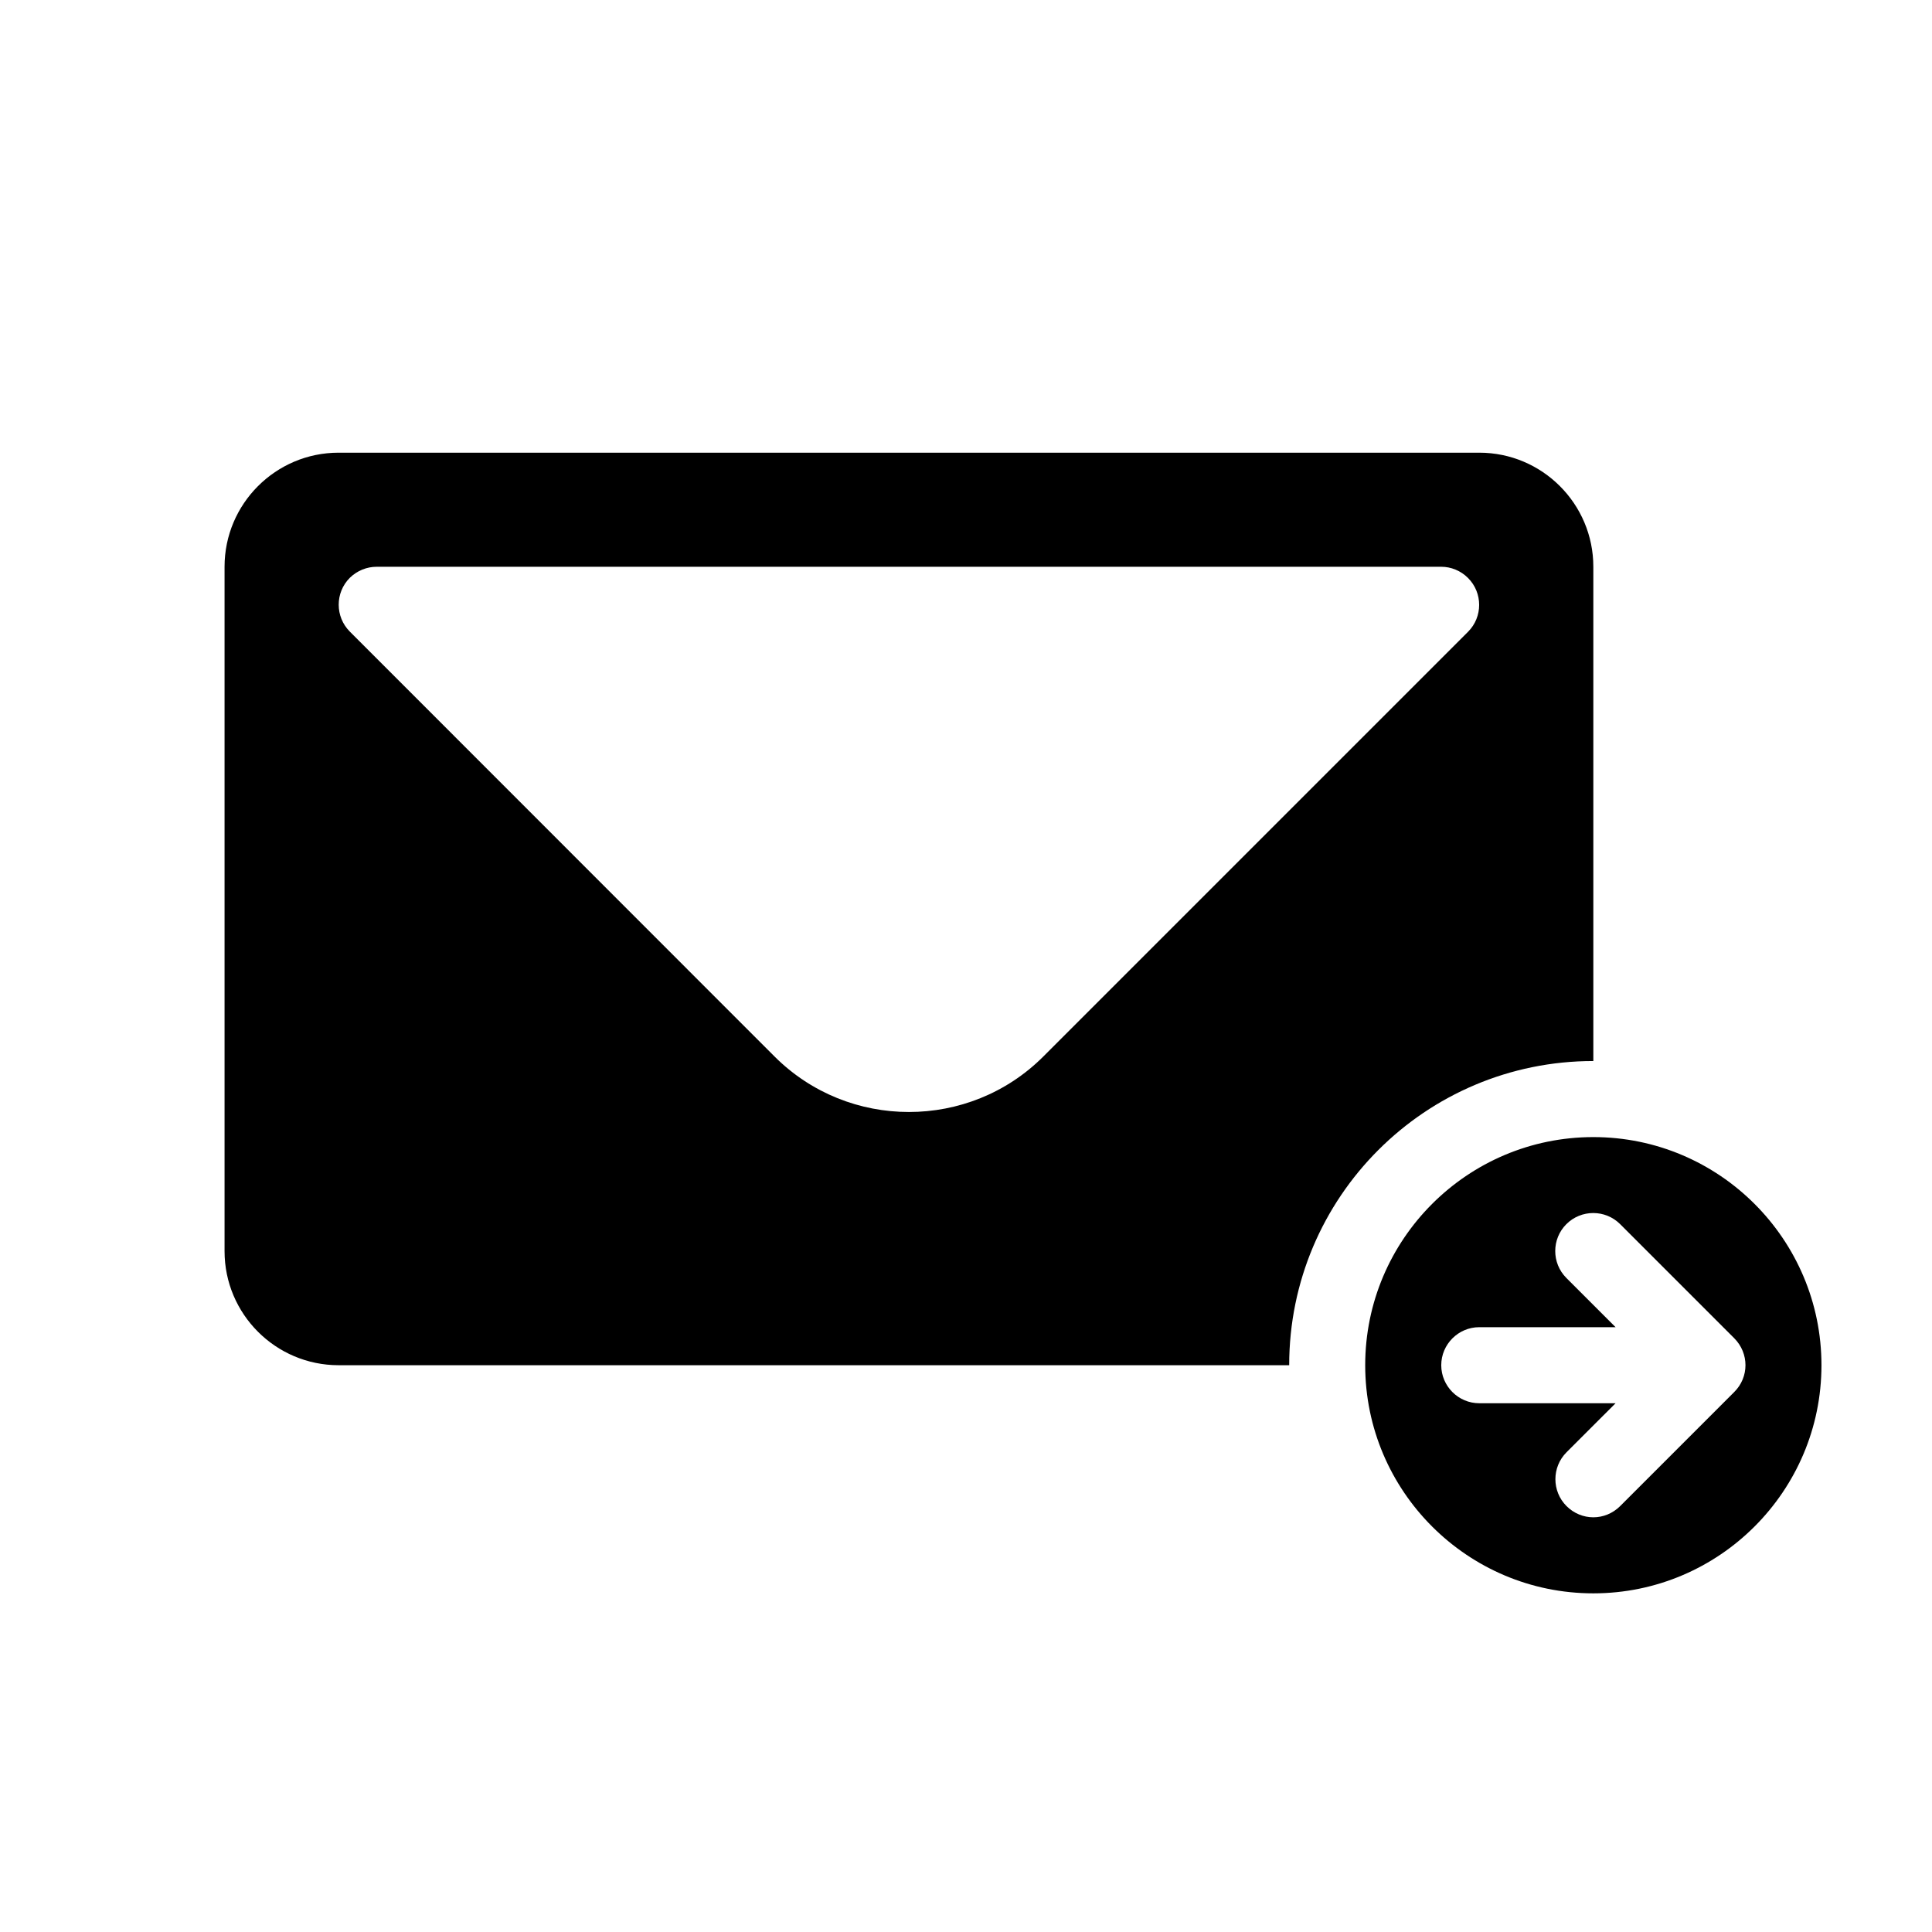 <?xml version="1.0" encoding="UTF-8"?>
<!-- Uploaded to: SVG Repo, www.svgrepo.com, Generator: SVG Repo Mixer Tools -->
<svg fill="#000000" width="800px" height="800px" version="1.1" viewBox="144 144 512 512" xmlns="http://www.w3.org/2000/svg">
 <path d="m566.25 445.34c-33.352 0-60.457 27.105-60.457 60.457s27.105 60.457 60.457 60.457c33.352 0 60.457-27.105 60.457-60.457s-27.102-60.457-60.457-60.457zm37.336 67.562-30.23 30.23c-1.965 1.961-4.535 2.969-7.106 2.969-2.57 0-5.141-1.008-7.106-2.973-3.93-3.93-3.93-10.328 0-14.258l13-12.996h-36.121c-5.543 0-10.078-4.535-10.078-10.078s4.535-10.078 10.078-10.078h36.125l-13.047-13.047c-3.93-3.93-3.93-10.328 0-14.258 3.93-3.93 10.328-3.93 14.258 0l30.23 30.23c3.973 3.981 3.973 10.328-0.004 14.258zm-37.336-87.715v-130.99c0-16.676-13.551-30.23-30.23-30.23h-302.28c-16.676 0-30.23 13.551-30.23 30.23v181.37c0 16.676 13.551 30.23 30.23 30.23h251.91c-0.004-44.539 36.07-80.613 80.605-80.613zm-145.75-1.207c-9.824 9.824-22.723 14.711-35.621 14.711-12.898 0-25.797-4.887-35.621-14.711l-112.55-112.6c-3.93-3.93-3.93-10.328 0-14.258 1.965-1.914 4.535-2.922 7.102-2.922h282.13c2.57 0 5.141 1.008 7.106 2.973 3.93 3.93 3.93 10.328 0 14.258z"/>
</svg>